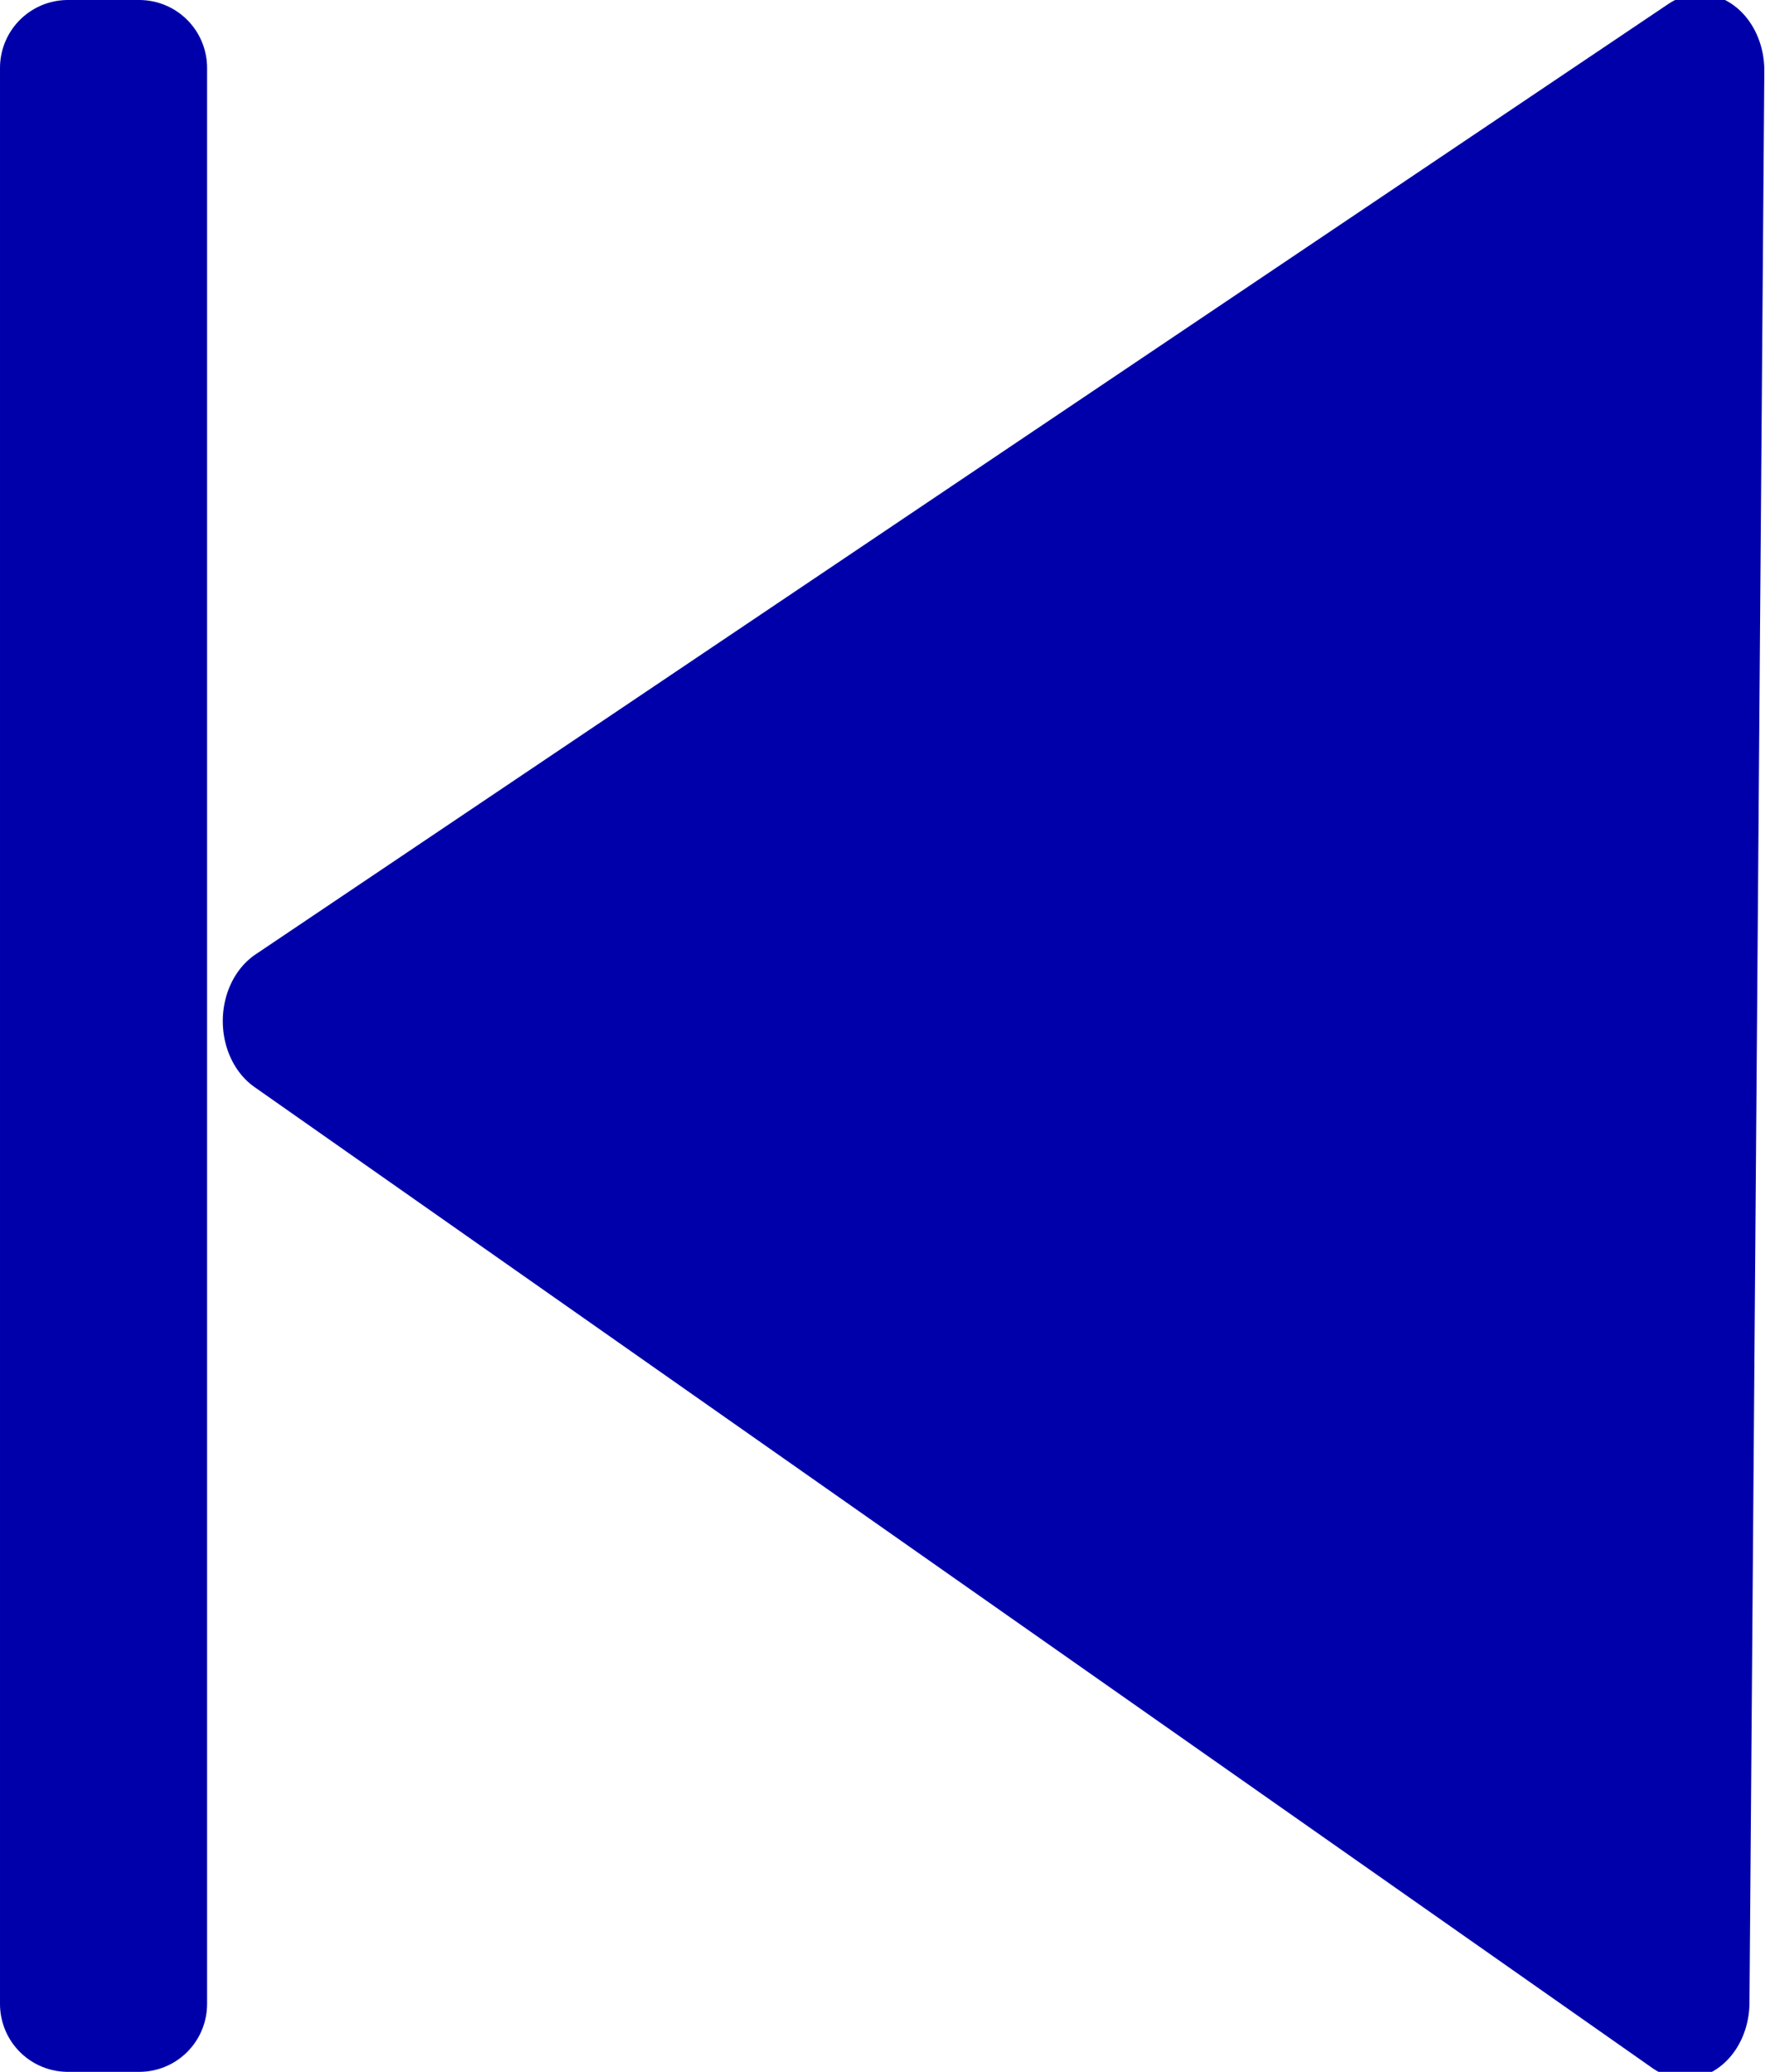 <?xml version="1.0" encoding="UTF-8" standalone="no"?>
<!-- Created with Inkscape (http://www.inkscape.org/) -->
<svg
   xmlns:dc="http://purl.org/dc/elements/1.1/"
   xmlns:cc="http://web.resource.org/cc/"
   xmlns:rdf="http://www.w3.org/1999/02/22-rdf-syntax-ns#"
   xmlns:svg="http://www.w3.org/2000/svg"
   xmlns="http://www.w3.org/2000/svg"
   xmlns:sodipodi="http://sodipodi.sourceforge.net/DTD/sodipodi-0.dtd"
   xmlns:inkscape="http://www.inkscape.org/namespaces/inkscape"
   width="512.857"
   height="600"
   id="svg2"
   sodipodi:version="0.32"
   inkscape:version="0.44"
   version="1.0"
   sodipodi:docbase="C:\htdocs\w\skins\common\images"
   sodipodi:docname="big_arrow_first.svg"
   inkscape:export-filename="C:\htdocs\w\skins\common\images\big_arrow_left.png"
   inkscape:export-xdpi="5.0520902"
   inkscape:export-ydpi="5.0520902">
  <defs
     id="defs4" />
  <sodipodi:namedview
     id="base"
     pagecolor="#ffffff"
     bordercolor="#666666"
     borderopacity="1.0"
     gridtolerance="10000"
     guidetolerance="10"
     objecttolerance="10"
     inkscape:pageopacity="0.0"
     inkscape:pageshadow="2"
     inkscape:zoom="0.35"
     inkscape:cx="375"
     inkscape:cy="520"
     inkscape:document-units="px"
     inkscape:current-layer="layer1"
     width="600.24px"
     height="600.88px"
     inkscape:window-width="853"
     inkscape:window-height="573"
     inkscape:window-x="66"
     inkscape:window-y="87" />
  <g
     inkscape:label="Layer 1"
     inkscape:groupmode="layer"
     id="layer1"
     transform="translate(-239.378,-208.074)">
    <path
       sodipodi:type="star"
       style="fill:#00a;fill-opacity:1;fill-rule:evenodd;stroke:#00a;stroke-width:10.356;stroke-linecap:butt;stroke-linejoin:round;stroke-miterlimit:4;stroke-dasharray:none;stroke-opacity:1"
       id="path1874"
       sodipodi:sides="3"
       sodipodi:cx="94.285713"
       sodipodi:cy="343.79074"
       sodipodi:r1="75.484825"
       sodipodi:r2="37.742413"
       sodipodi:arg1="1.056345"
       sodipodi:arg2="2.1035426"
       inkscape:flatsided="true"
       inkscape:rounded="0"
       inkscape:randomized="0"
       d="M 131.429,409.505 L 18.804,343.1 L 132.625,278.767 L 131.429,409.505 z "
       transform="matrix(3.597,0,0,4.279,254.915,-964.348)" />
    <rect
       style="fill:#00a;fill-opacity:1;stroke:#00a;stroke-width:39.319;stroke-linecap:butt;stroke-linejoin:round;stroke-miterlimit:4;stroke-dasharray:none;stroke-opacity:1"
       id="rect3737"
       width="20.681"
       height="560.681"
       x="259.038"
       y="227.734" />
  </g>
</svg>
